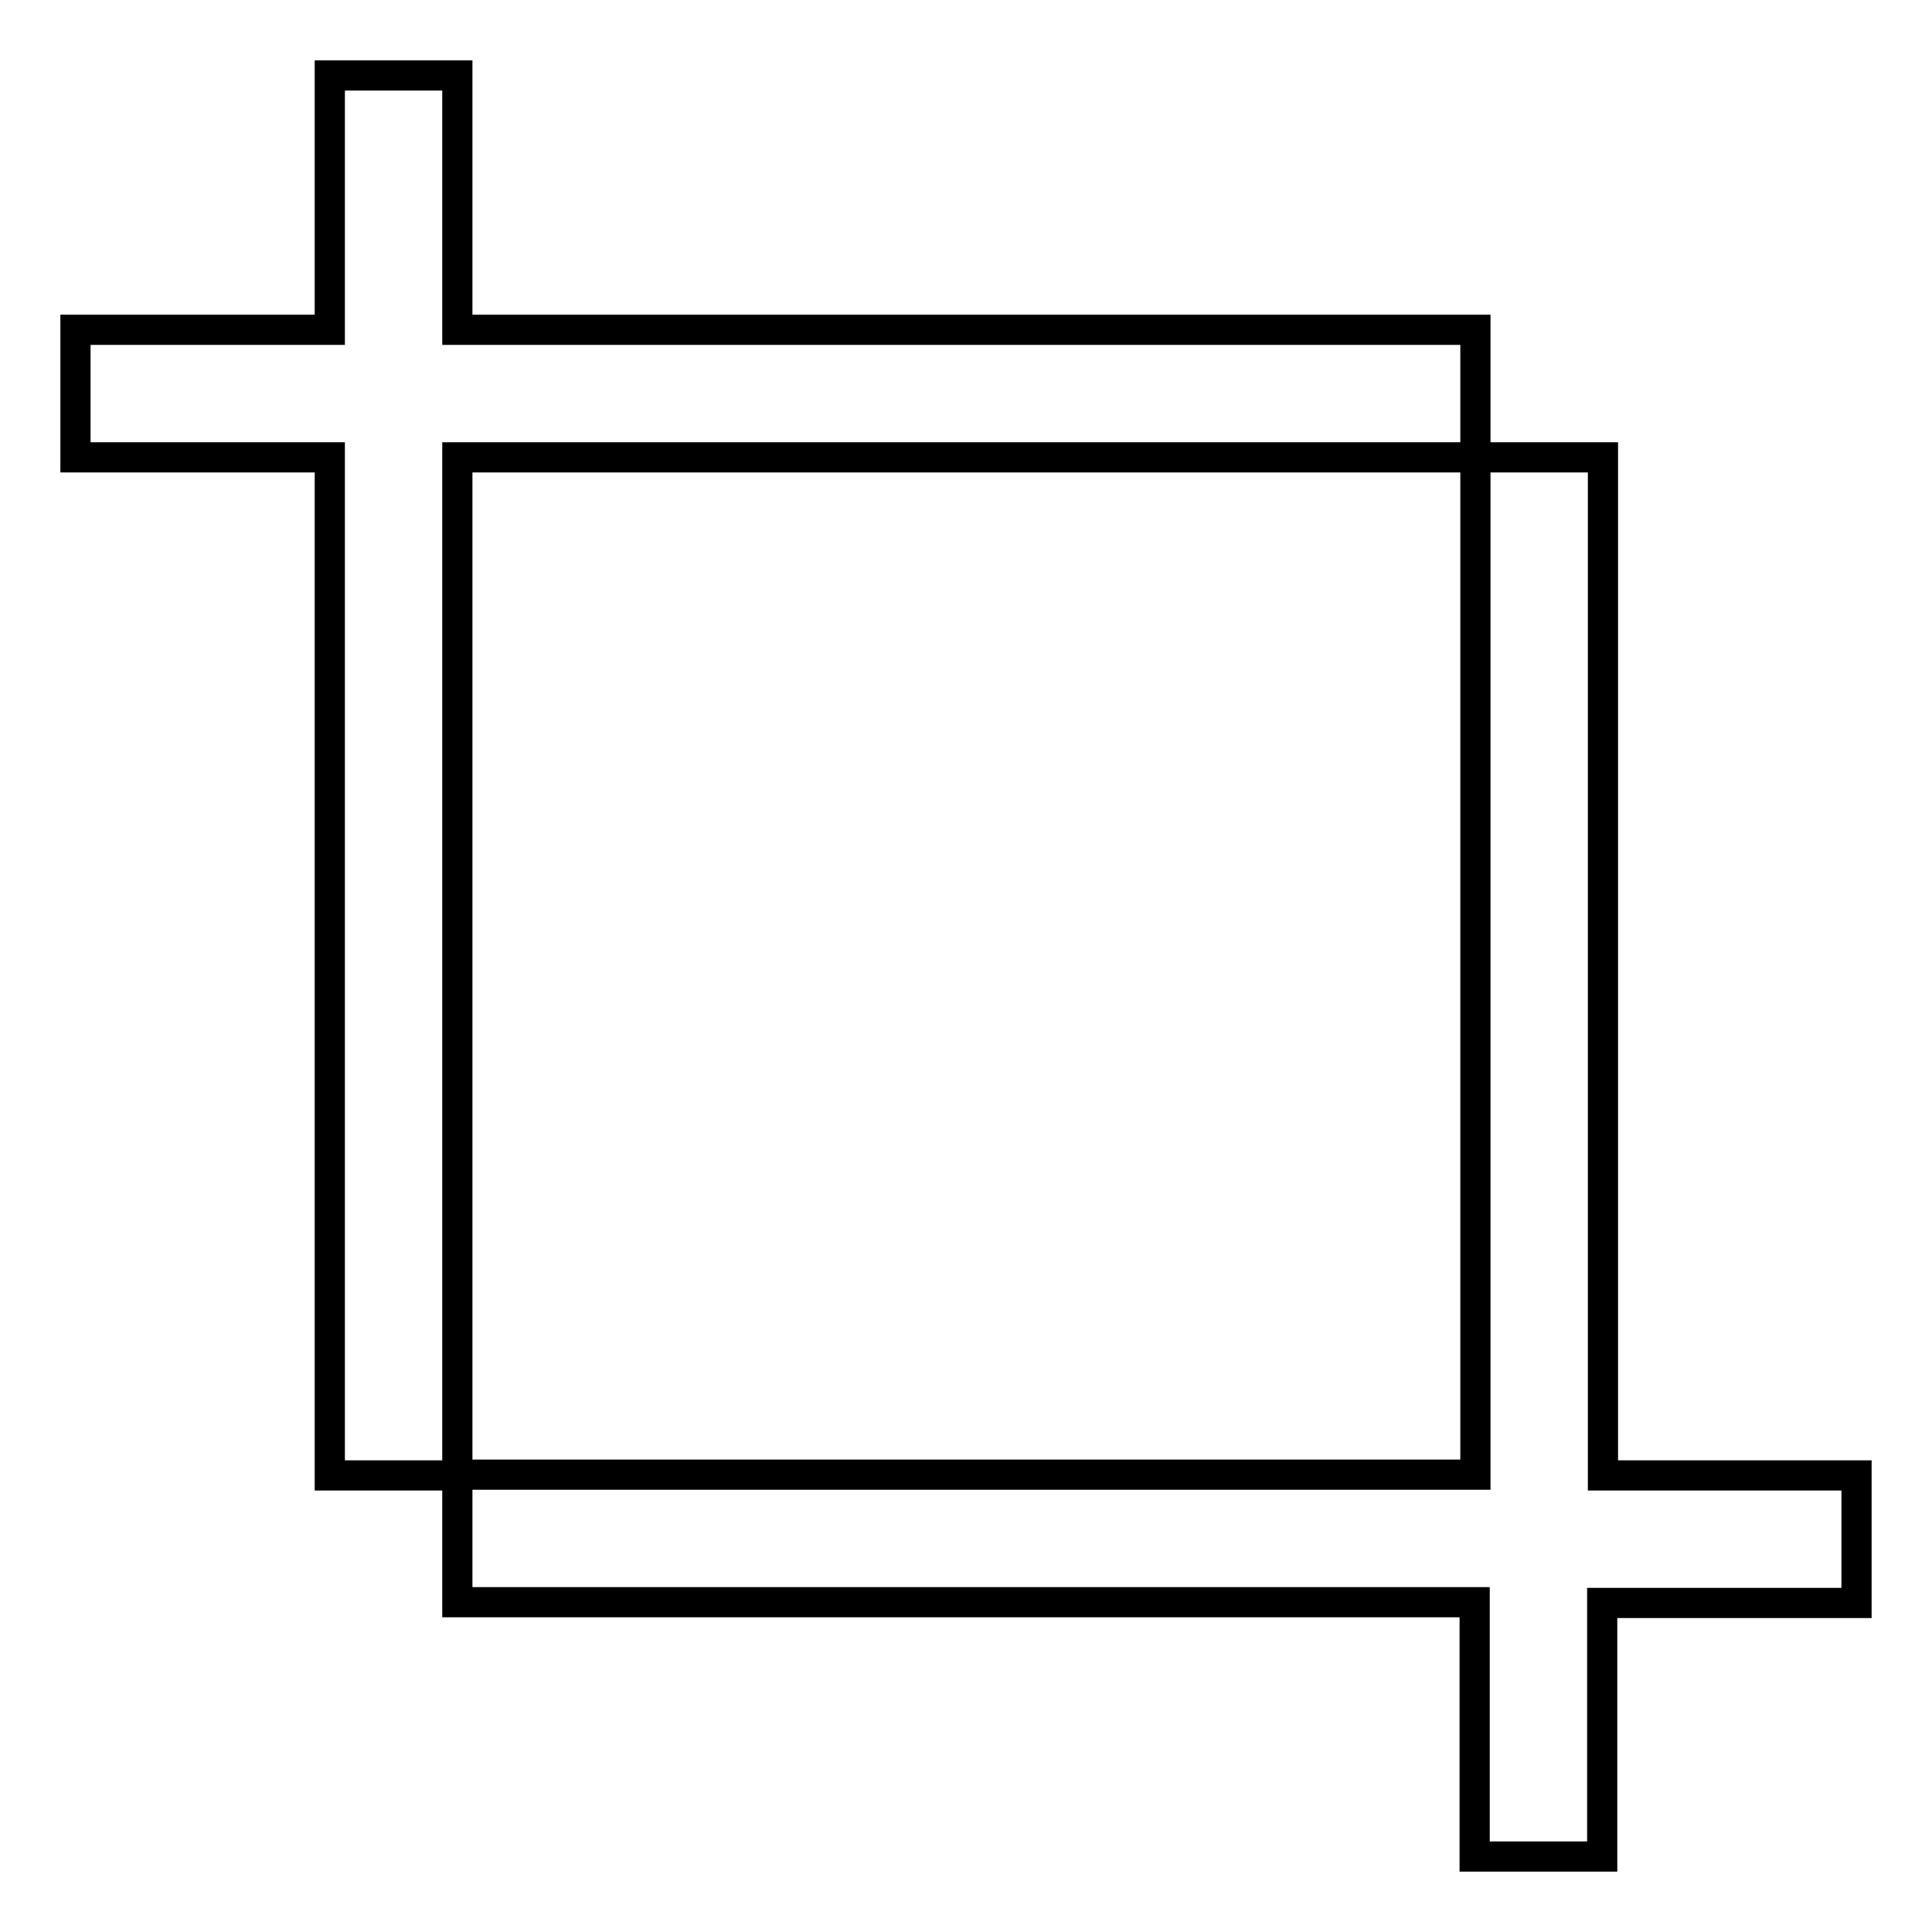 <?xml version="1.0" encoding="utf-8"?>
<!-- Svg Vector Icons : http://www.onlinewebfonts.com/icon -->
<!DOCTYPE svg PUBLIC "-//W3C//DTD SVG 1.1//EN" "http://www.w3.org/Graphics/SVG/1.1/DTD/svg11.dtd">
<svg version="1.1" xmlns="http://www.w3.org/2000/svg" xmlns:xlink="http://www.w3.org/1999/xlink" x="0px" y="0px" viewBox="0 0 256 256" enable-background="new 0 0 256 256" xml:space="preserve">
<g> <path stroke-width="4" fill-opacity="0" stroke="#000000"  d="M195.4,212.3H60.6v-16.9h134.9V60.6h16.9v134.9H246v16.9h-33.7V246h-16.9V212.3z M178.6,43.7h16.9v16.9 H60.6v134.9H43.7V60.6H10V43.7h33.7V10h16.9v33.7H178.6z"/></g>
</svg>